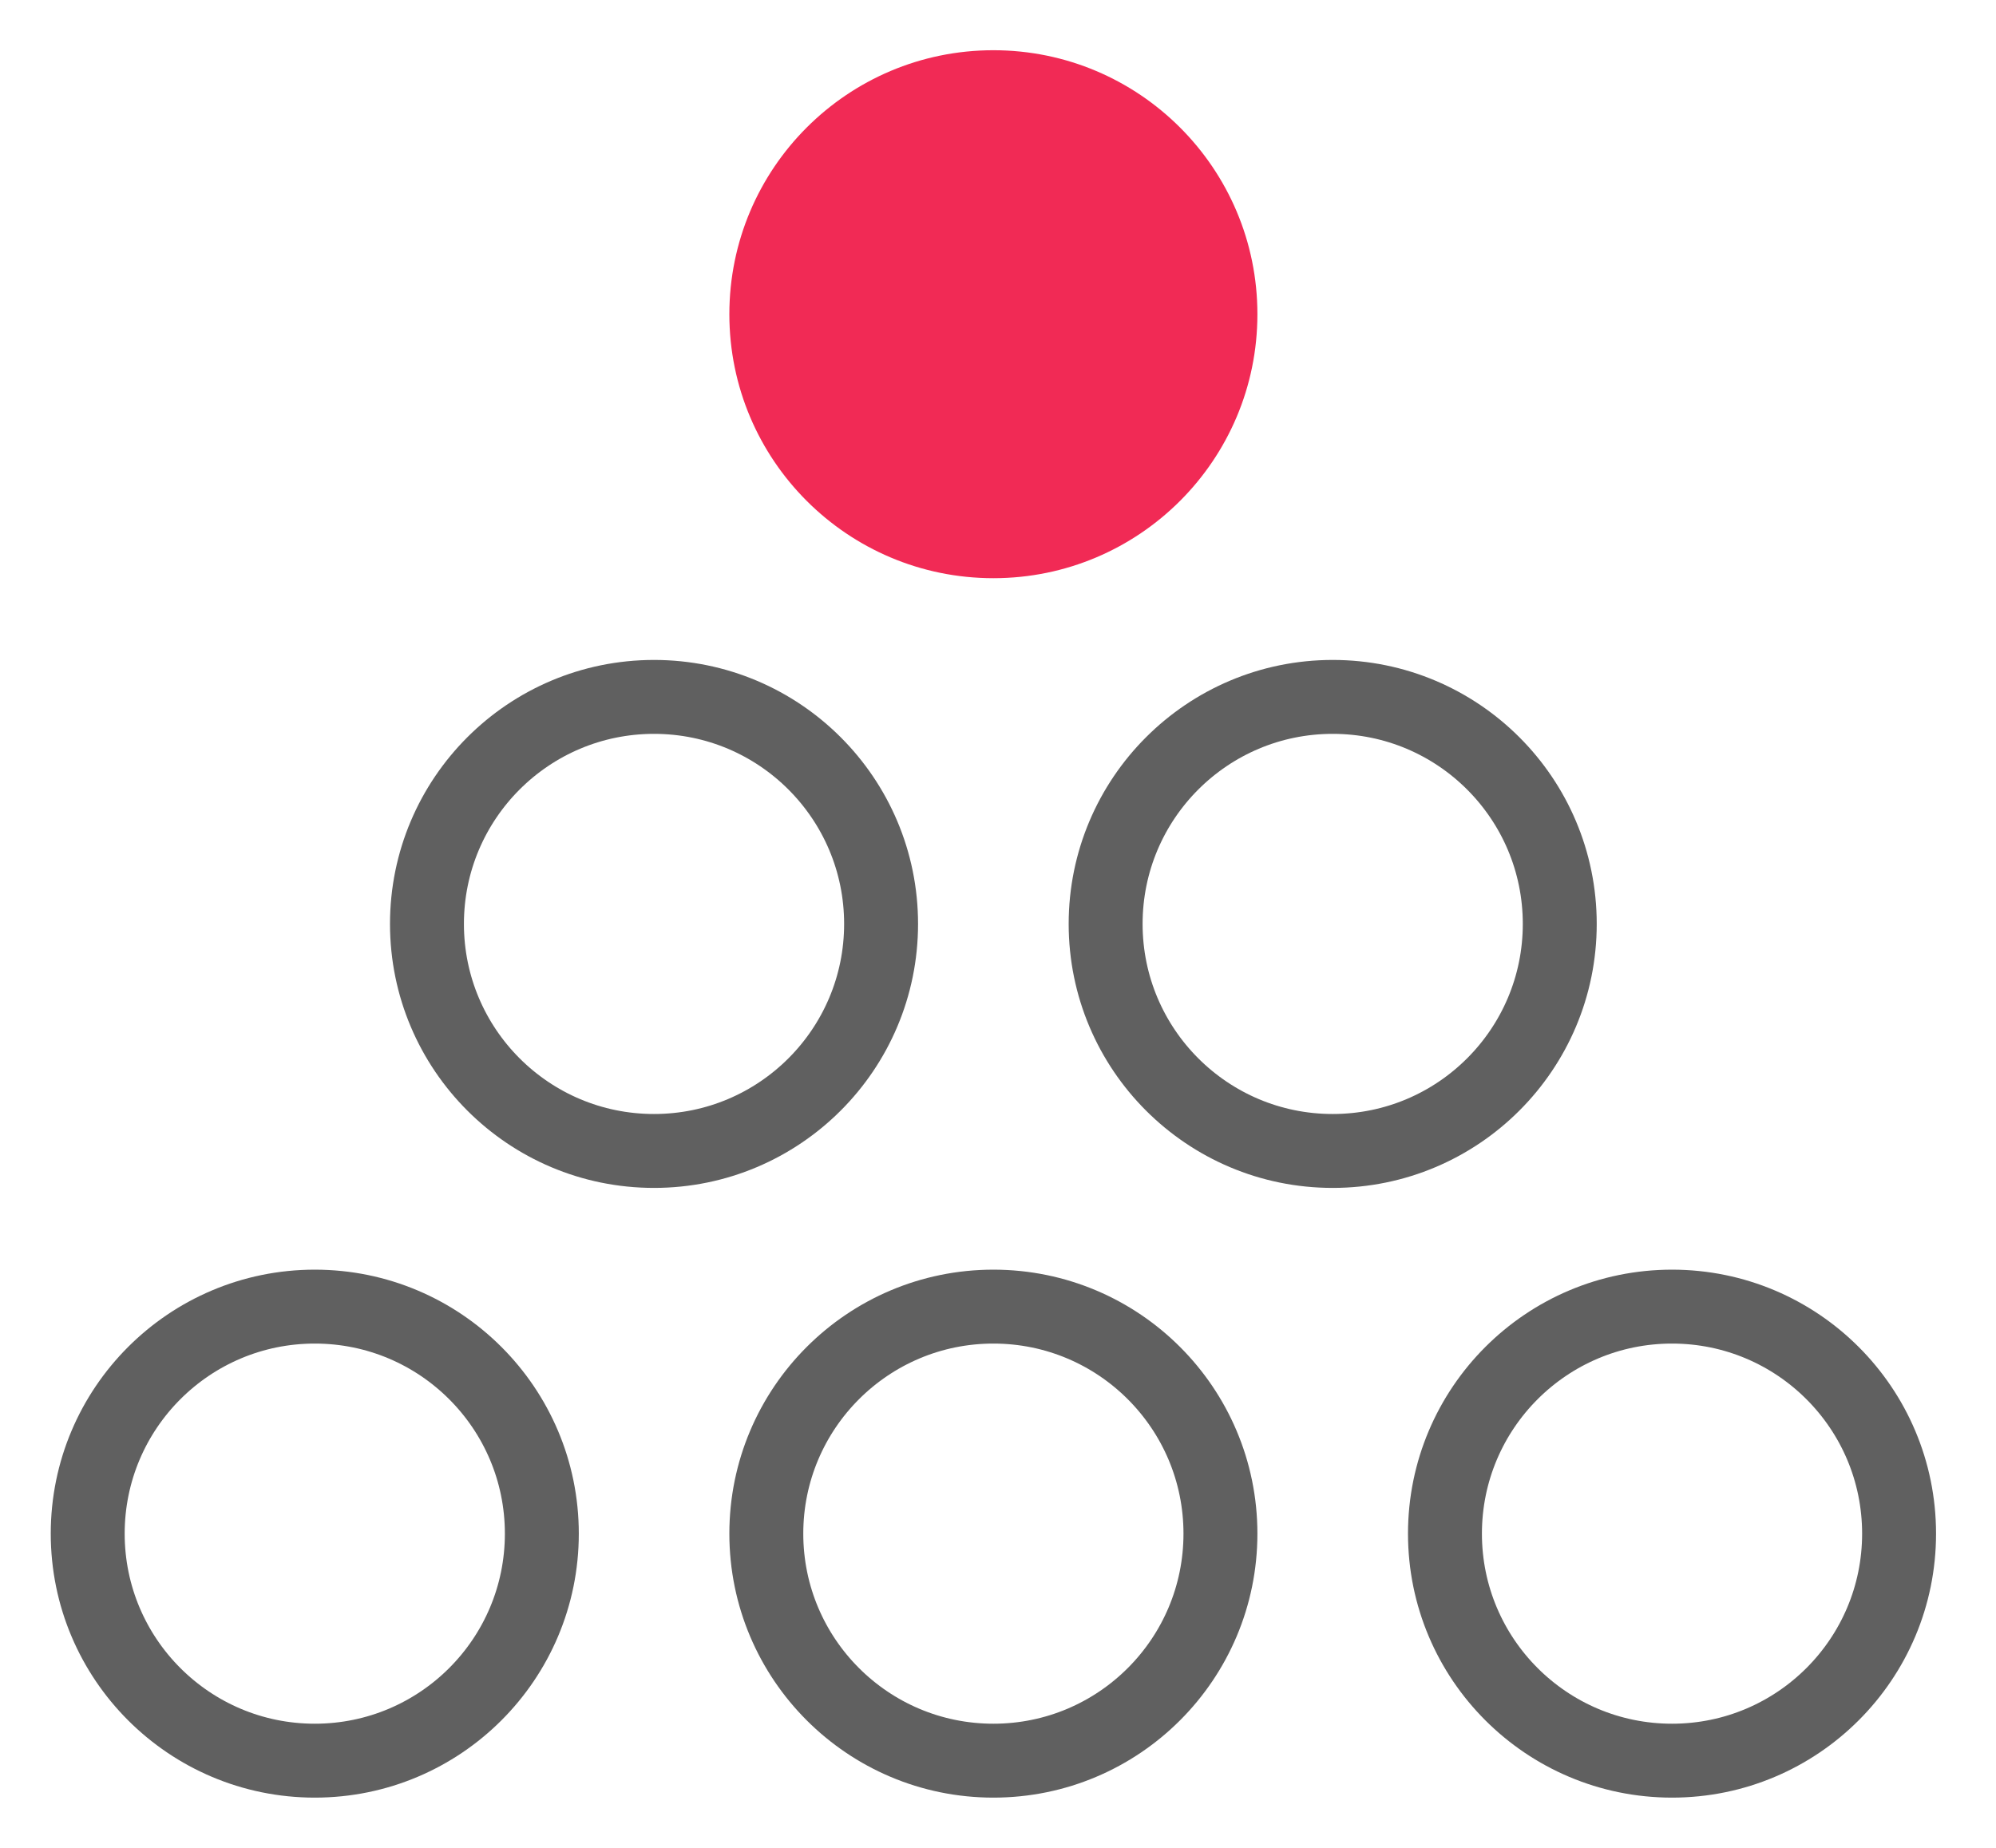 <svg xmlns="http://www.w3.org/2000/svg" xmlns:xlink="http://www.w3.org/1999/xlink" width="54" height="50" viewBox="0 0 54 50">
  <defs>
    <clipPath id="clip-path">
      <rect id="Rectangle_156" data-name="Rectangle 156" width="54" height="50" fill="#606060"/>
    </clipPath>
  </defs>
  <g id="odwaga_autorytet-icon" transform="translate(0 -1324)">
    <g id="Mask_Group_10" data-name="Mask Group 10" transform="translate(0 1324)" clip-path="url(#clip-path)">
      <circle id="Ellipse_1" data-name="Ellipse 1" cx="7.143" cy="7.143" r="7.143" transform="translate(19.732 1.359)" fill="#f12a55"/>
      <g id="Ellipse_5" data-name="Ellipse 5" transform="translate(19.732 34.355)" fill="none" stroke="#606060" stroke-width="2">
        <circle cx="7.143" cy="7.143" r="7.143" stroke="none"/>
        <circle cx="7.143" cy="7.143" r="6.143" fill="none"/>
      </g>
      <g id="Ellipse_8" data-name="Ellipse 8" transform="translate(1.373 34.355)" fill="none" stroke="#606060" stroke-width="2">
        <circle cx="7.143" cy="7.143" r="7.143" stroke="none"/>
        <circle cx="7.143" cy="7.143" r="6.143" fill="none"/>
      </g>
      <g id="Ellipse_7" data-name="Ellipse 7" transform="translate(38.092 34.355)" fill="none" stroke="#606060" stroke-width="2">
        <circle cx="7.143" cy="7.143" r="7.143" stroke="none"/>
        <circle cx="7.143" cy="7.143" r="6.143" fill="none"/>
      </g>
      <g id="Ellipse_2" data-name="Ellipse 2" transform="translate(10.551 17.857)" fill="none" stroke="#606060" stroke-width="2">
        <circle cx="7.143" cy="7.143" r="7.143" stroke="none"/>
        <circle cx="7.143" cy="7.143" r="6.143" fill="none"/>
      </g>
      <g id="Ellipse_3" data-name="Ellipse 3" transform="translate(28.912 17.857)" fill="none" stroke="#606060" stroke-width="2">
        <circle cx="7.143" cy="7.143" r="7.143" stroke="none"/>
        <circle cx="7.143" cy="7.143" r="6.143" fill="none"/>
      </g>
    </g>
  </g>
</svg>
